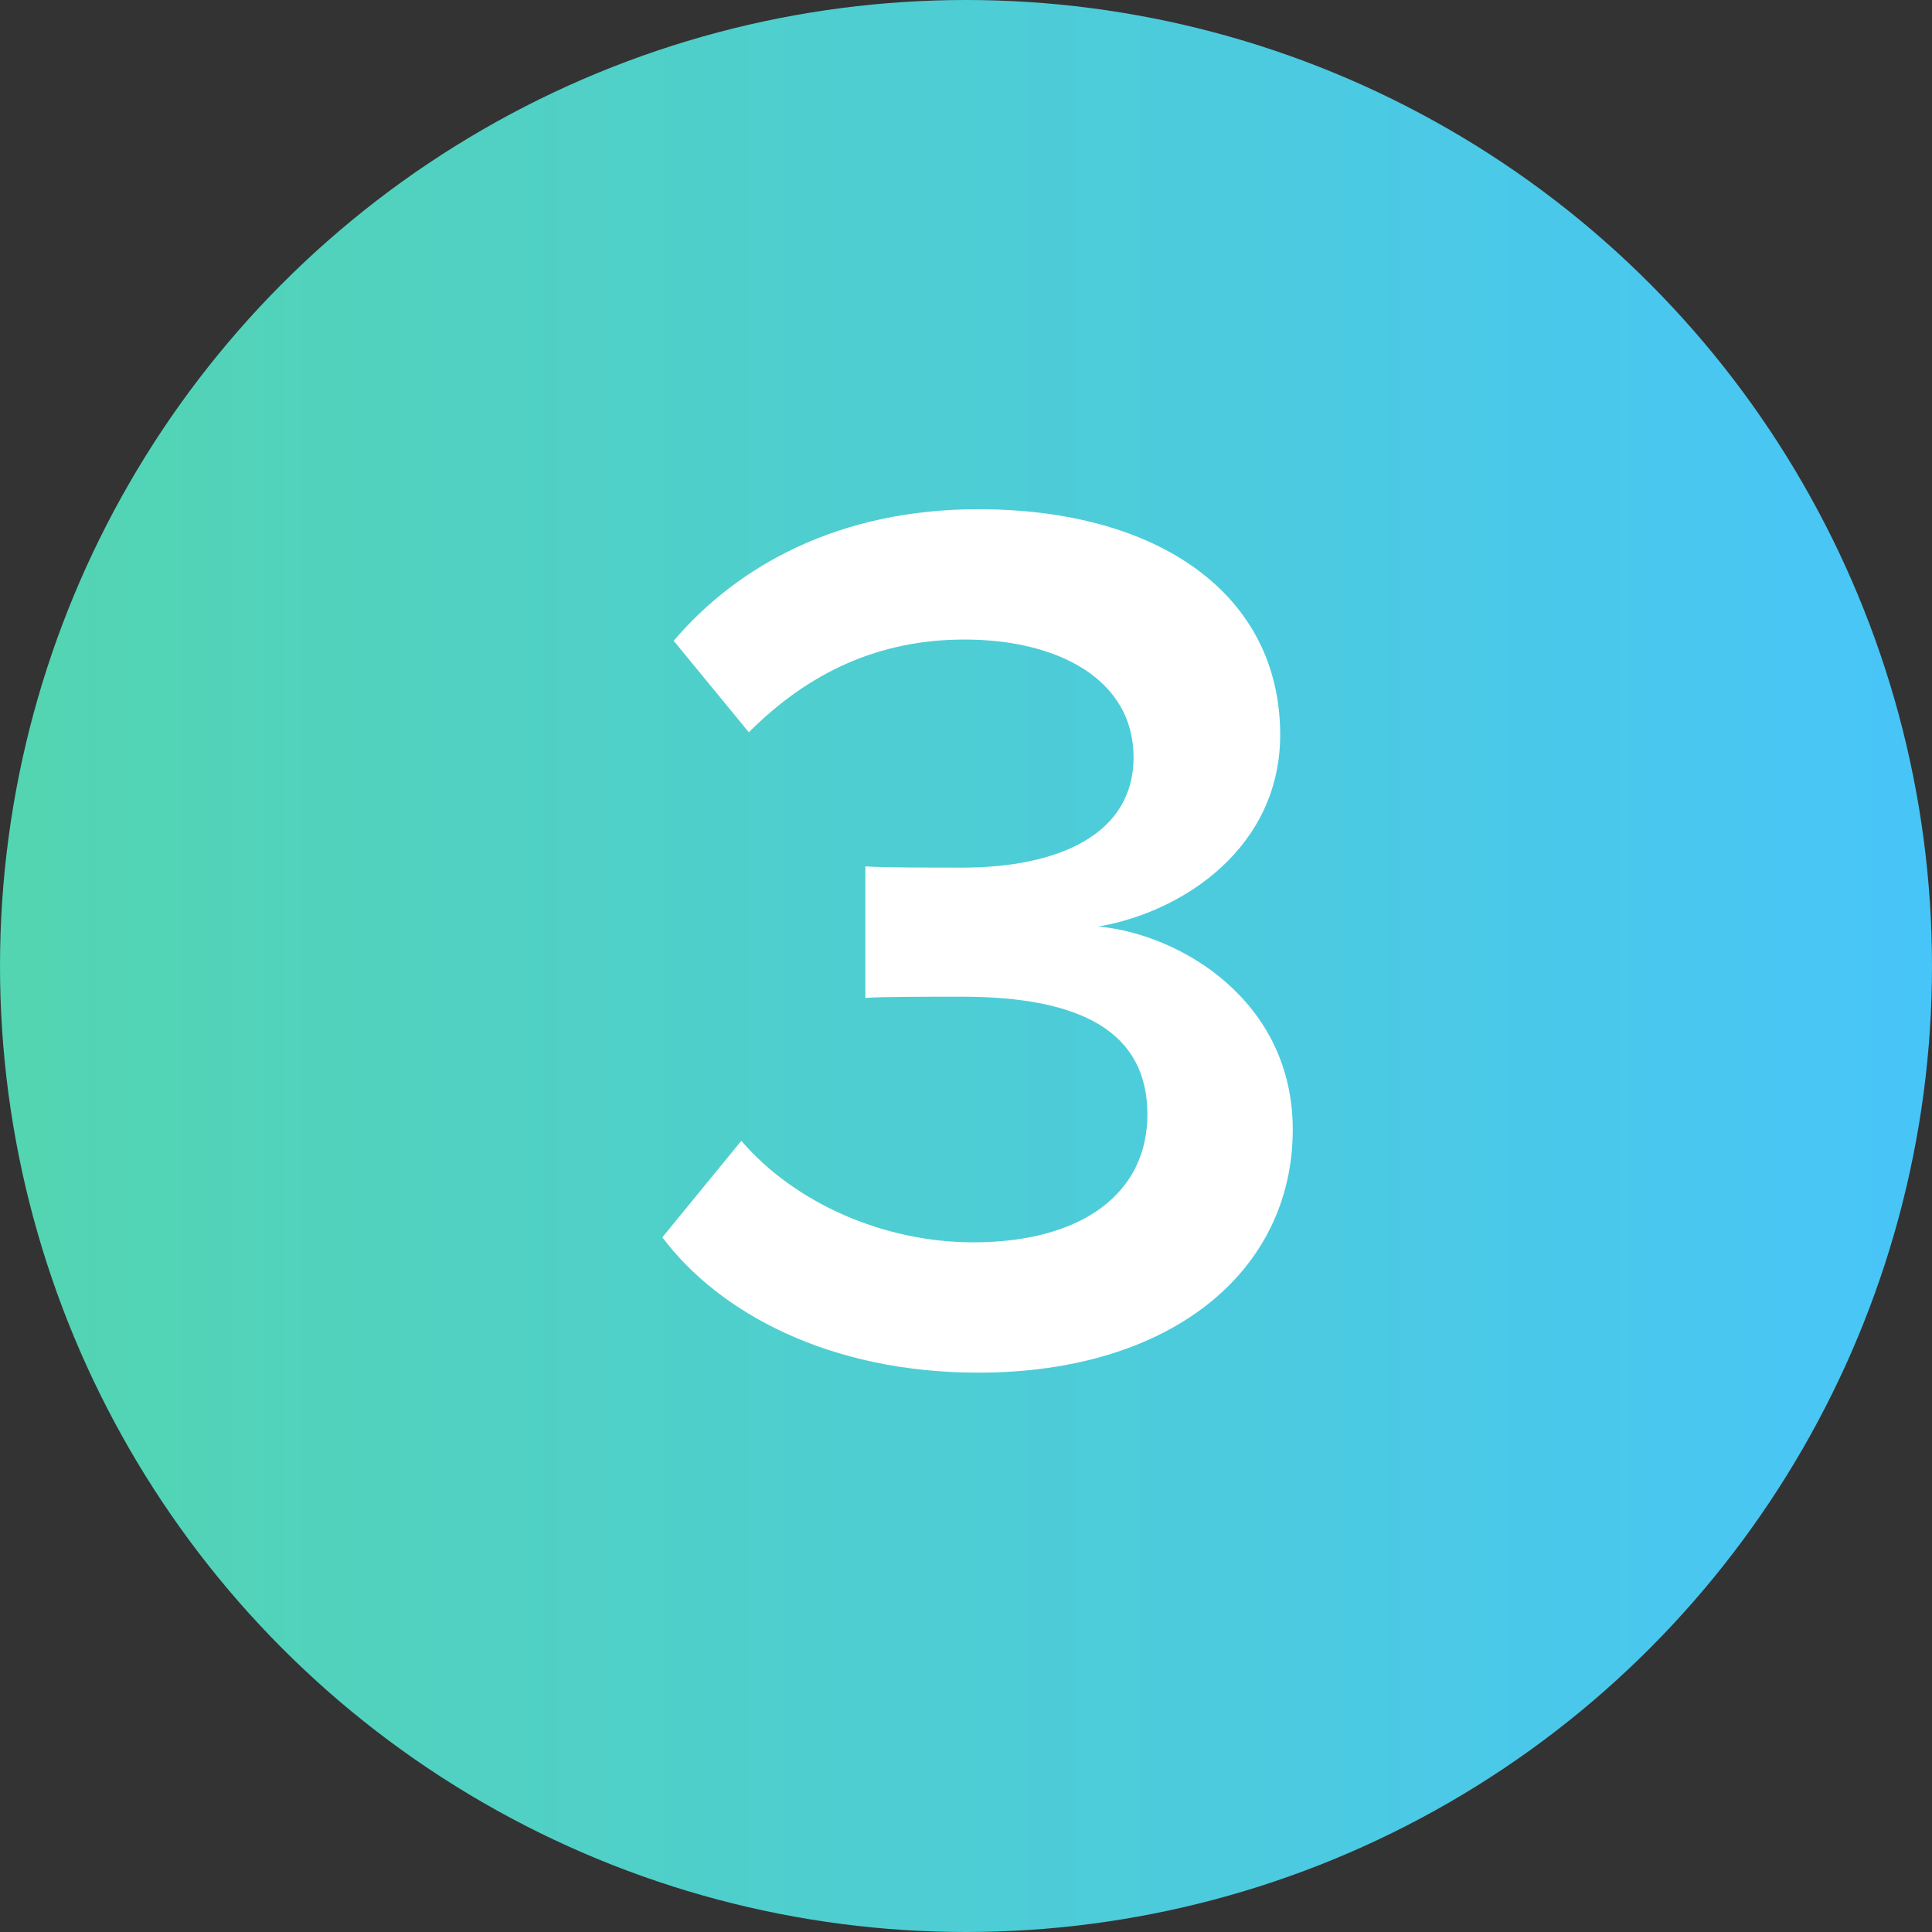 <svg width="37" height="37" viewBox="0 0 37 37" fill="none" xmlns="http://www.w3.org/2000/svg">
<rect x="0" y="0" width="37" height="37" fill="#333333" stroke="none"/>
<circle cx="18.5" cy="18.5" r="18.5" fill="url(#paint0_linear_22919_1794)"/>
<path d="M18.733 26.288C15.877 26.288 13.765 25.136 12.685 23.696L14.197 21.848C15.229 23.048 16.933 23.792 18.637 23.792C20.75 23.792 21.974 22.832 21.974 21.344C21.974 19.76 20.701 19.088 18.422 19.088C17.75 19.088 16.814 19.088 16.573 19.112V16.592C16.861 16.616 17.797 16.616 18.422 16.616C20.294 16.616 21.709 15.968 21.709 14.504C21.709 13.016 20.27 12.248 18.47 12.248C16.837 12.248 15.493 12.872 14.341 14.024L12.902 12.272C14.126 10.832 16.07 9.752 18.733 9.752C22.189 9.752 24.517 11.384 24.517 14.072C24.517 16.208 22.694 17.456 21.038 17.744C22.598 17.888 24.758 19.16 24.758 21.632C24.758 24.344 22.43 26.288 18.733 26.288Z" fill="white"/>
<defs>
<linearGradient id="paint0_linear_22919_1794" x1="37" y1="18.5" x2="0" y2="18.5" gradientUnits="userSpaceOnUse">
<stop stop-color="#48C5F8"/>
<stop offset="1" stop-color="#53D5B1"/>
</linearGradient>
</defs>
</svg>
